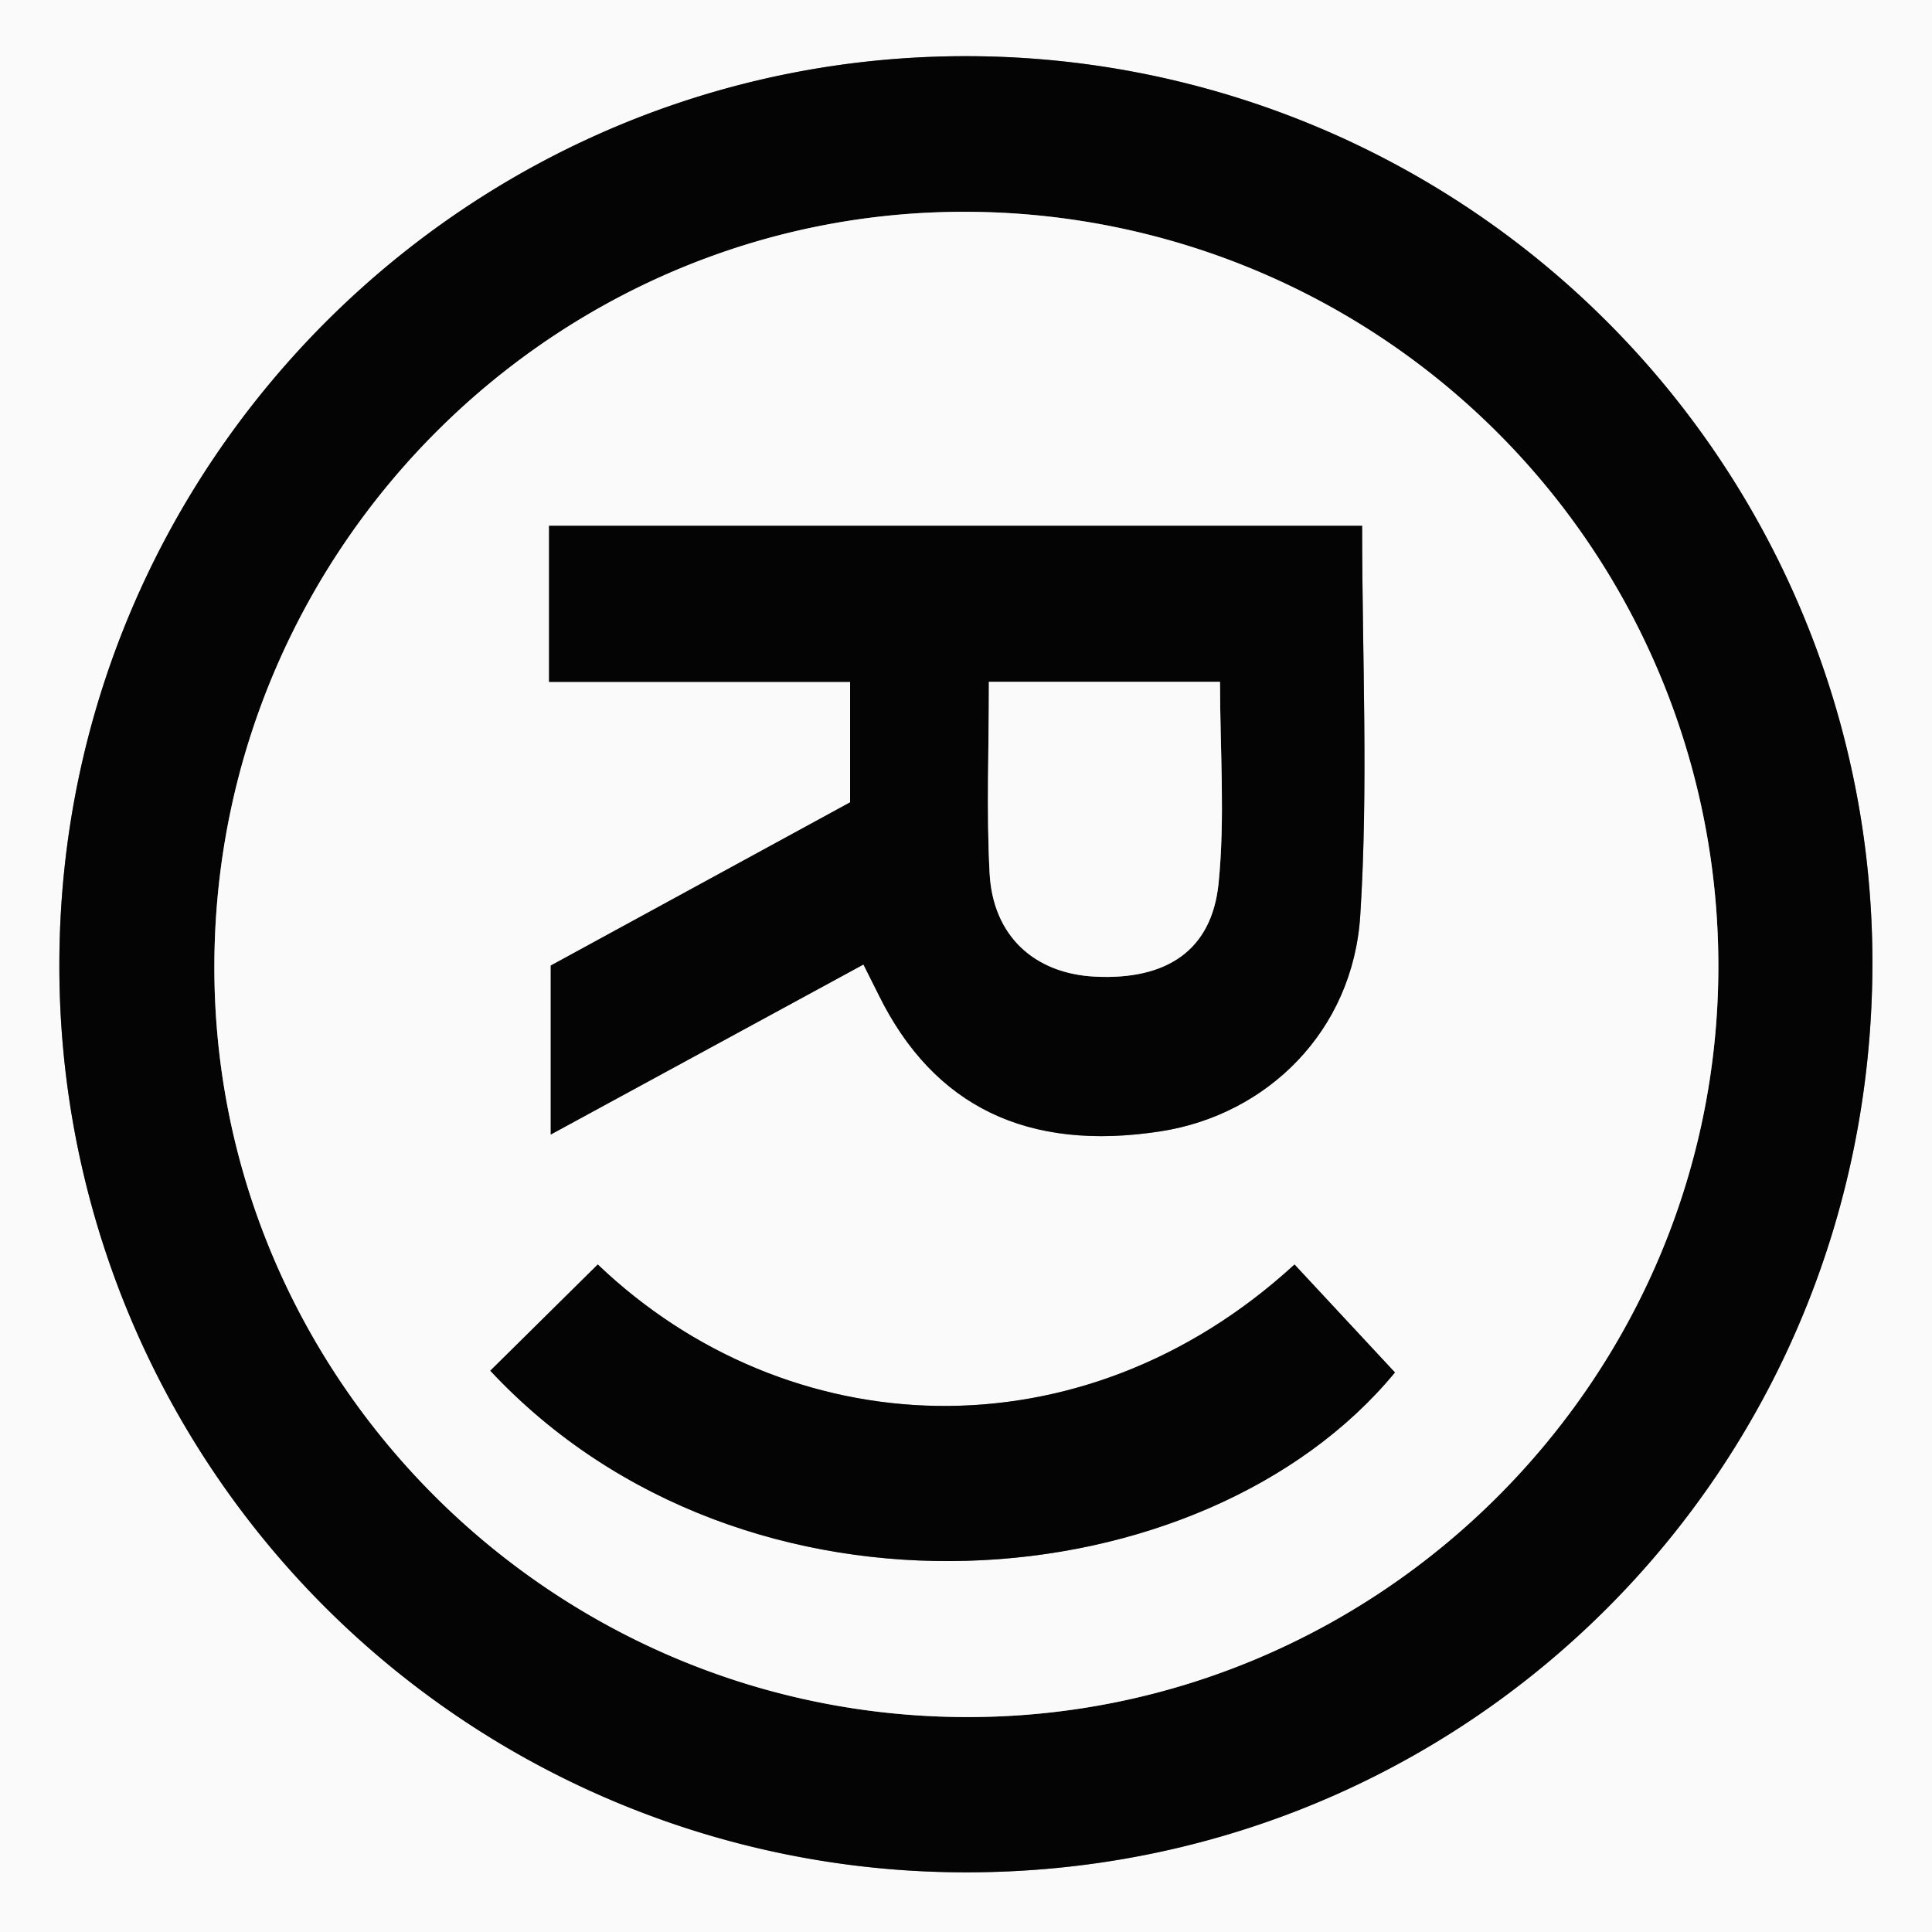 <svg id="Ebene_1" data-name="Ebene 1" xmlns="http://www.w3.org/2000/svg" width="400" height="400" viewBox="0 0 400 400"><rect x="0" y="0" width="400" height="400" fill="#808080" stroke="none"/><path d="M0,400V0H400V400ZM387.663,199.894A187.638,187.638,0,0,0,200.808,11.632C97.019,11.187,12.395,95.581,12.291,199.637a187.64,187.64,0,0,0,187.1,188.007C303.655,388.058,387.333,304.612,387.663,199.894Z" fill="#fafafa"/><path d="M387.663,199.894c-.329,104.718-84.008,188.165-188.272,187.75a187.64,187.64,0,0,1-187.1-188.007C12.395,95.581,97.019,11.187,200.808,11.632A187.638,187.638,0,0,1,387.663,199.894ZM199.852,355.5c85.765.27,156.083-69.979,155.916-155.761A156.112,156.112,0,0,0,200.907,43.857C115.372,43.142,44.942,113.057,44.385,199.236,43.83,284.902,113.799,355.229,199.852,355.5Z" fill="#040404"/><path d="M199.852,355.5c-86.053-.271-156.022-70.597-155.467-156.264C44.942,113.057,115.372,43.142,200.907,43.857a156.112,156.112,0,0,1,154.861,155.882C355.935,285.521,285.617,355.77,199.852,355.5ZM113.676,141.171h62.328V166.116L114.026,199.907v34.985L178.767,199.694c1.169,2.331,2.179,4.323,3.169,6.324Q199.06,240.662,240.327,234.221c22.048-3.426,39.773-20.758,41.298-44.68,1.699-26.655.389-53.502.389-80.677H113.676ZM101.508,283.791c52.848,56.597,147.852,48.236,187.303.362-7.001-7.524-13.909-14.949-20.797-22.352-44.214,40.587-104.997,37.478-144.25-.006Z" fill="#fafafa"/><path d="M113.676,141.171V108.864H282.014c0,27.175,1.309,54.022-.389,80.677-1.525,23.922-19.251,41.253-41.298,44.68q-41.314,6.42-58.391-28.203c-.989-2.002-2-3.993-3.169-6.324L114.026,234.892V199.907l61.977-33.791V141.171Zm91.064-.008c0,13.985-.527,26.836.147,39.624.684,12.967,9.239,20.778,21.795,21.414,14.782.749,24.204-5.367,25.608-19.302,1.378-13.673.3-27.594.3-41.737Z" fill="#040404"/><path d="M101.508,283.791l22.256-21.996c39.253,37.484,100.036,40.594,144.25.006,6.888,7.402,13.796,14.827,20.797,22.352C249.359,332.027,154.356,340.388,101.508,283.791Z" fill="#040404"/><path d="M204.74,141.162h47.85c0,14.143,1.077,28.063-.3,41.737-1.404,13.935-10.826,20.05-25.608,19.302-12.556-.636-21.111-8.447-21.795-21.414C204.213,167.998,204.74,155.147,204.74,141.162Z" fill="#fafafa"/></svg>